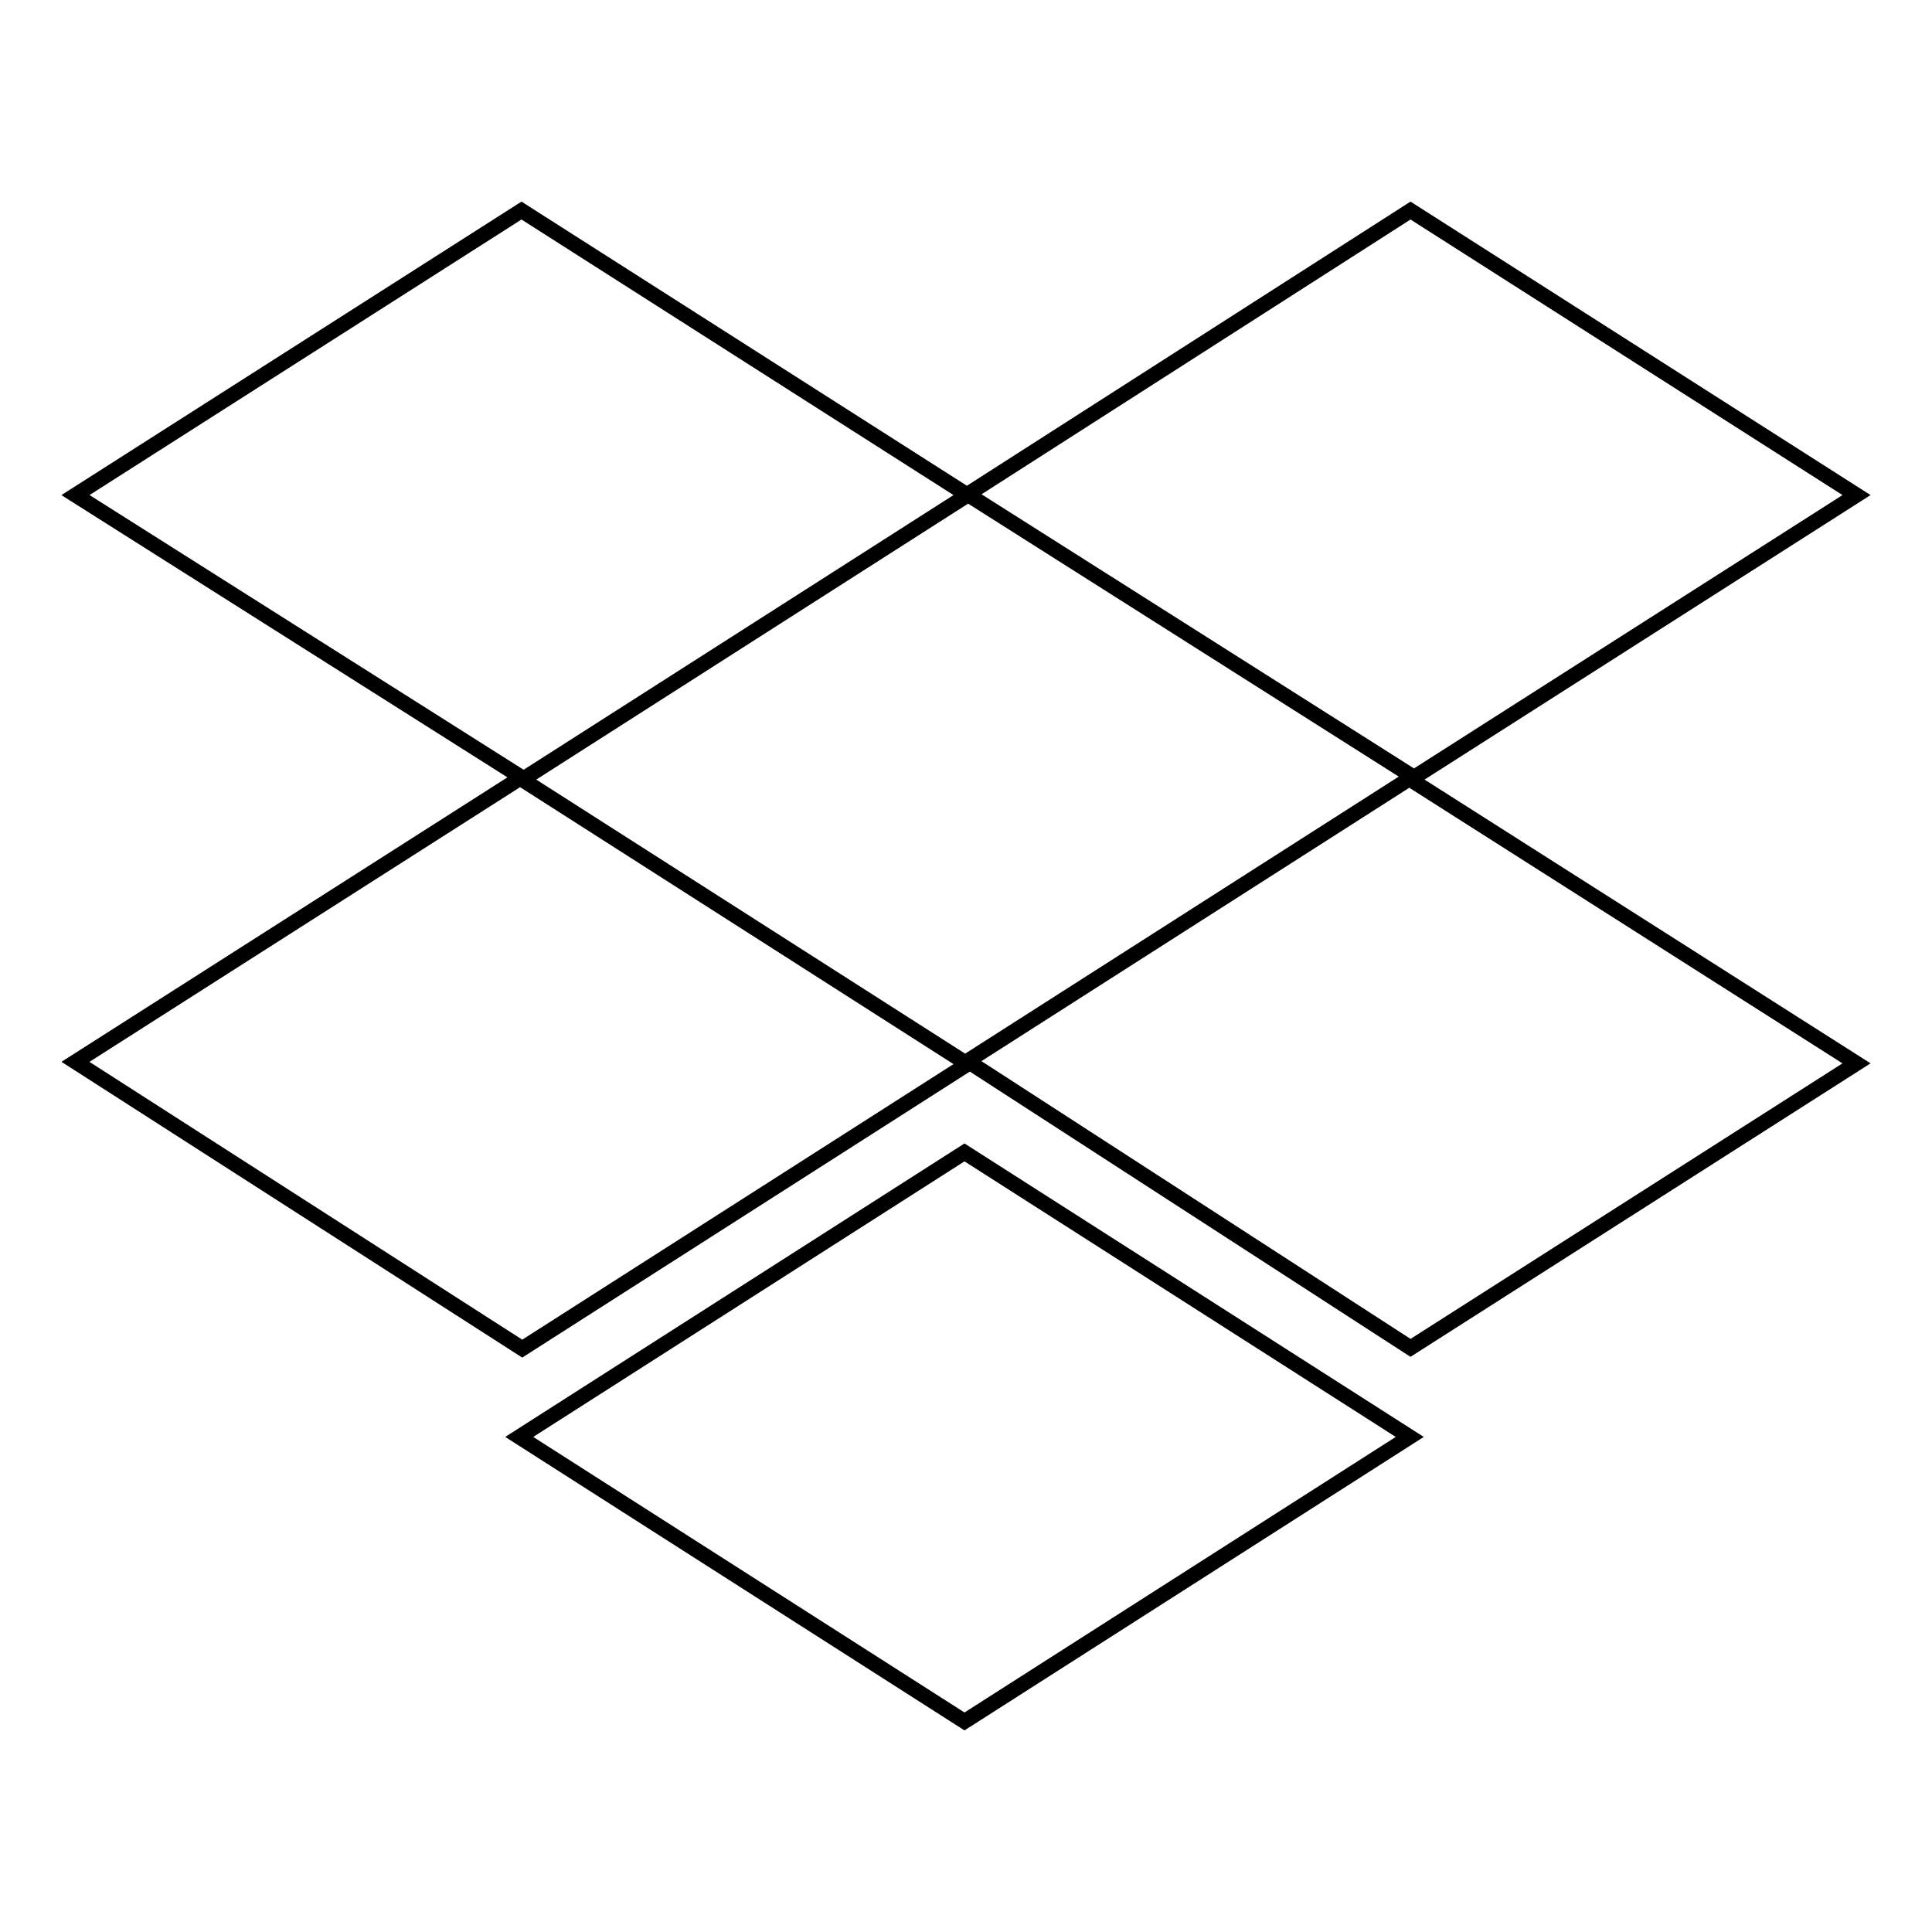 <?xml version="1.0" encoding="utf-8"?>
<!-- Svg Vector Icons : http://www.onlinewebfonts.com/icon -->
<!DOCTYPE svg PUBLIC "-//W3C//DTD SVG 1.1//EN" "http://www.w3.org/Graphics/SVG/1.1/DTD/svg11.dtd">
<svg version="1.1" xmlns="http://www.w3.org/2000/svg" xmlns:xlink="http://www.w3.org/1999/xlink" x="0px" y="0px" viewBox="0 0 256 256" enable-background="new 0 0 256 256" xml:space="preserve">
<g> <path stroke-width="2" fill-opacity="0" stroke="#000000"  d="M128.2,65.6l-59,37.7l59,37.7l-59,37.7l-59.2-38l59.1-37.7L10,65.6l59.1-37.7L128.2,65.6L128.2,65.6z  M68.8,190.4l59-37.7l59,37.7l-59,37.7L68.8,190.4z M128.2,140.6l59-37.7l-59-37.4l58.7-37.6L246,65.6l-59.1,37.7l59.1,37.6 l-59.1,37.7L128.2,140.6z"/></g>
</svg>